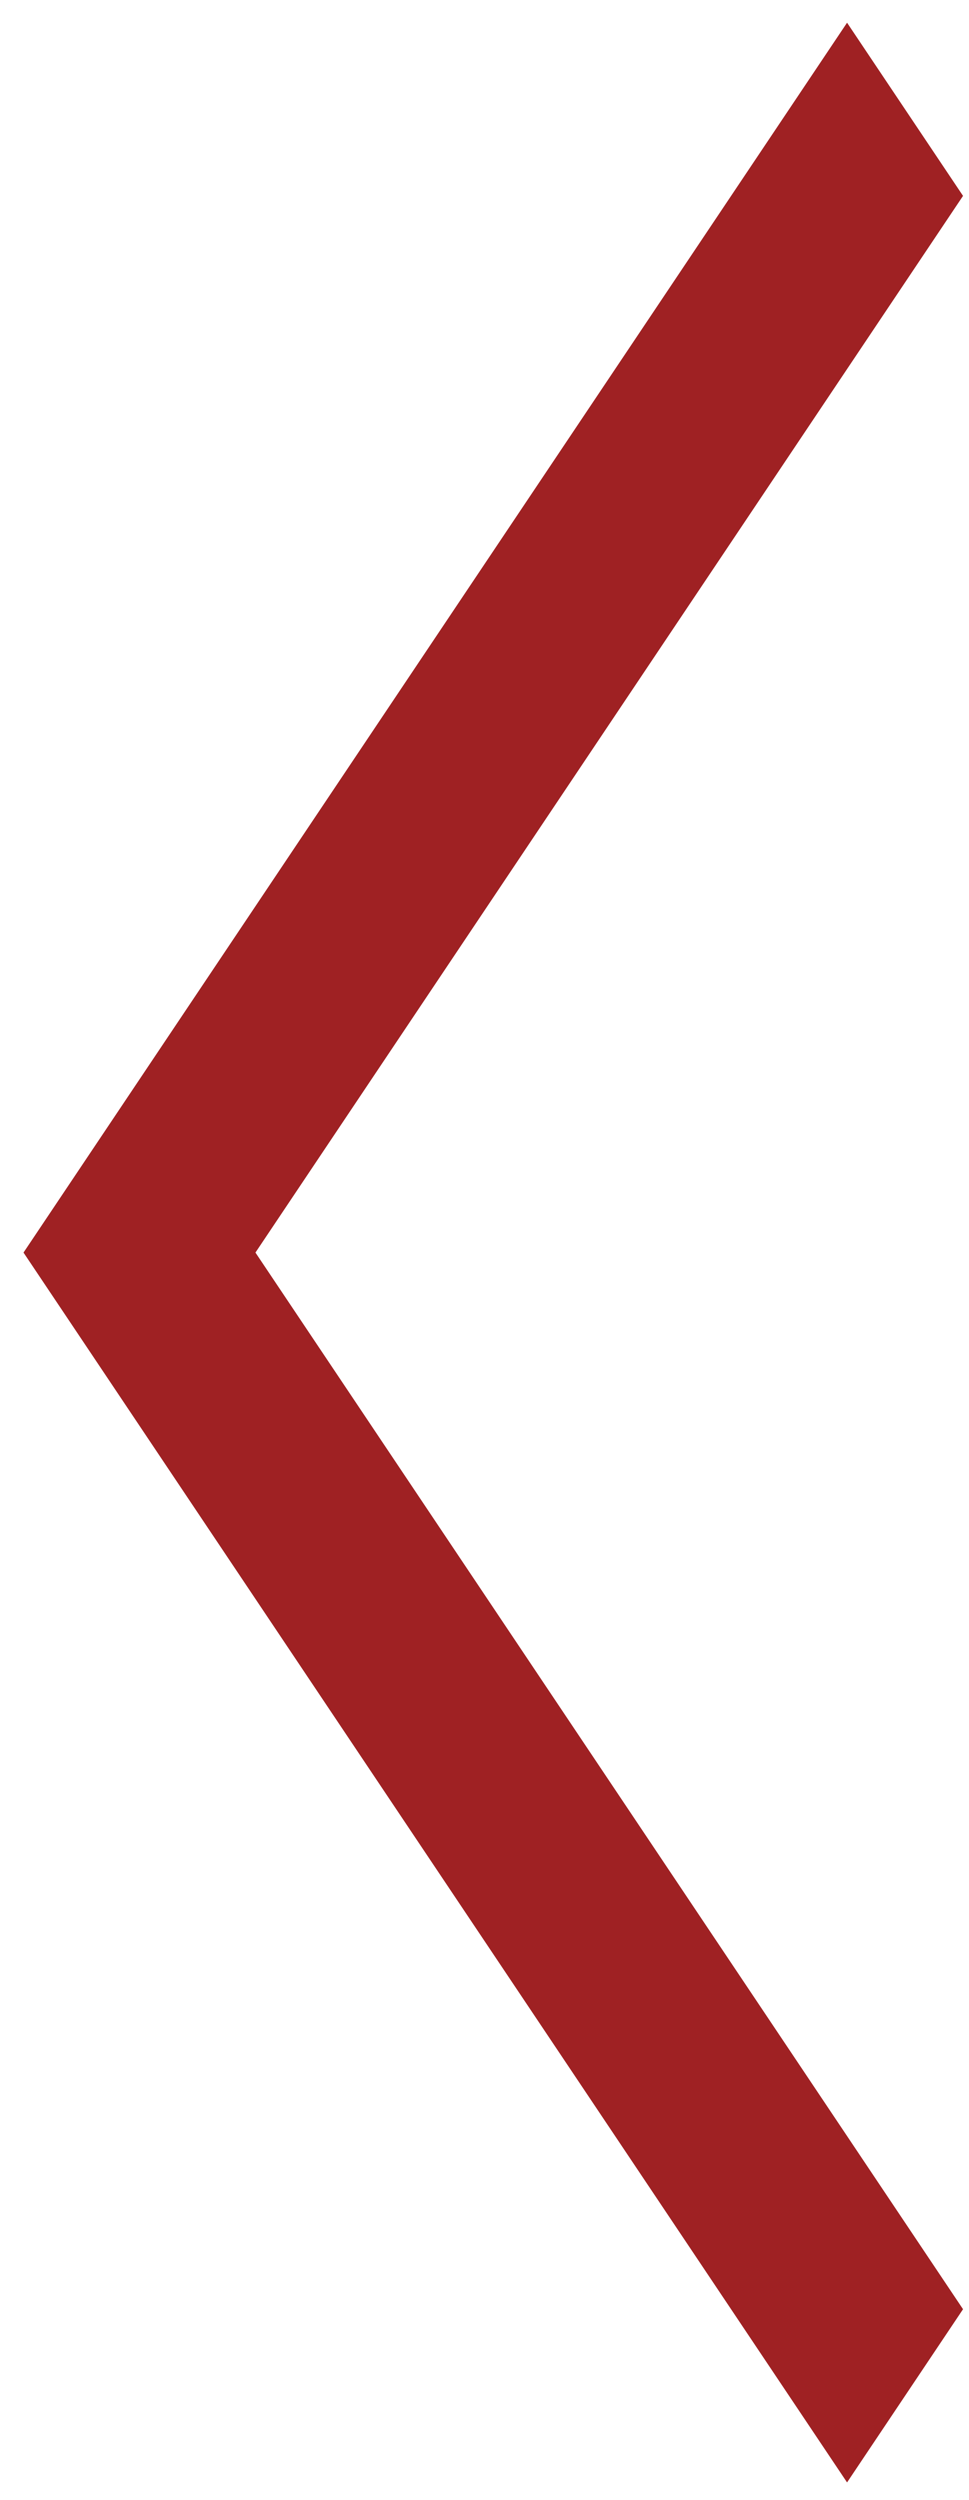 <svg width="19" height="49" viewBox="0 0 19 49" fill="none" xmlns="http://www.w3.org/2000/svg">
<path d="M2.735 24.549L1.598 22.852L0.461 24.549L1.598 26.246L2.735 24.549ZM18.883 45.258L3.872 22.852L1.598 26.246L16.609 48.653L18.883 45.258ZM3.872 26.246L18.883 3.839L16.609 0.445L1.598 22.852L3.872 26.246Z" fill="#9F2123"/>
</svg>
